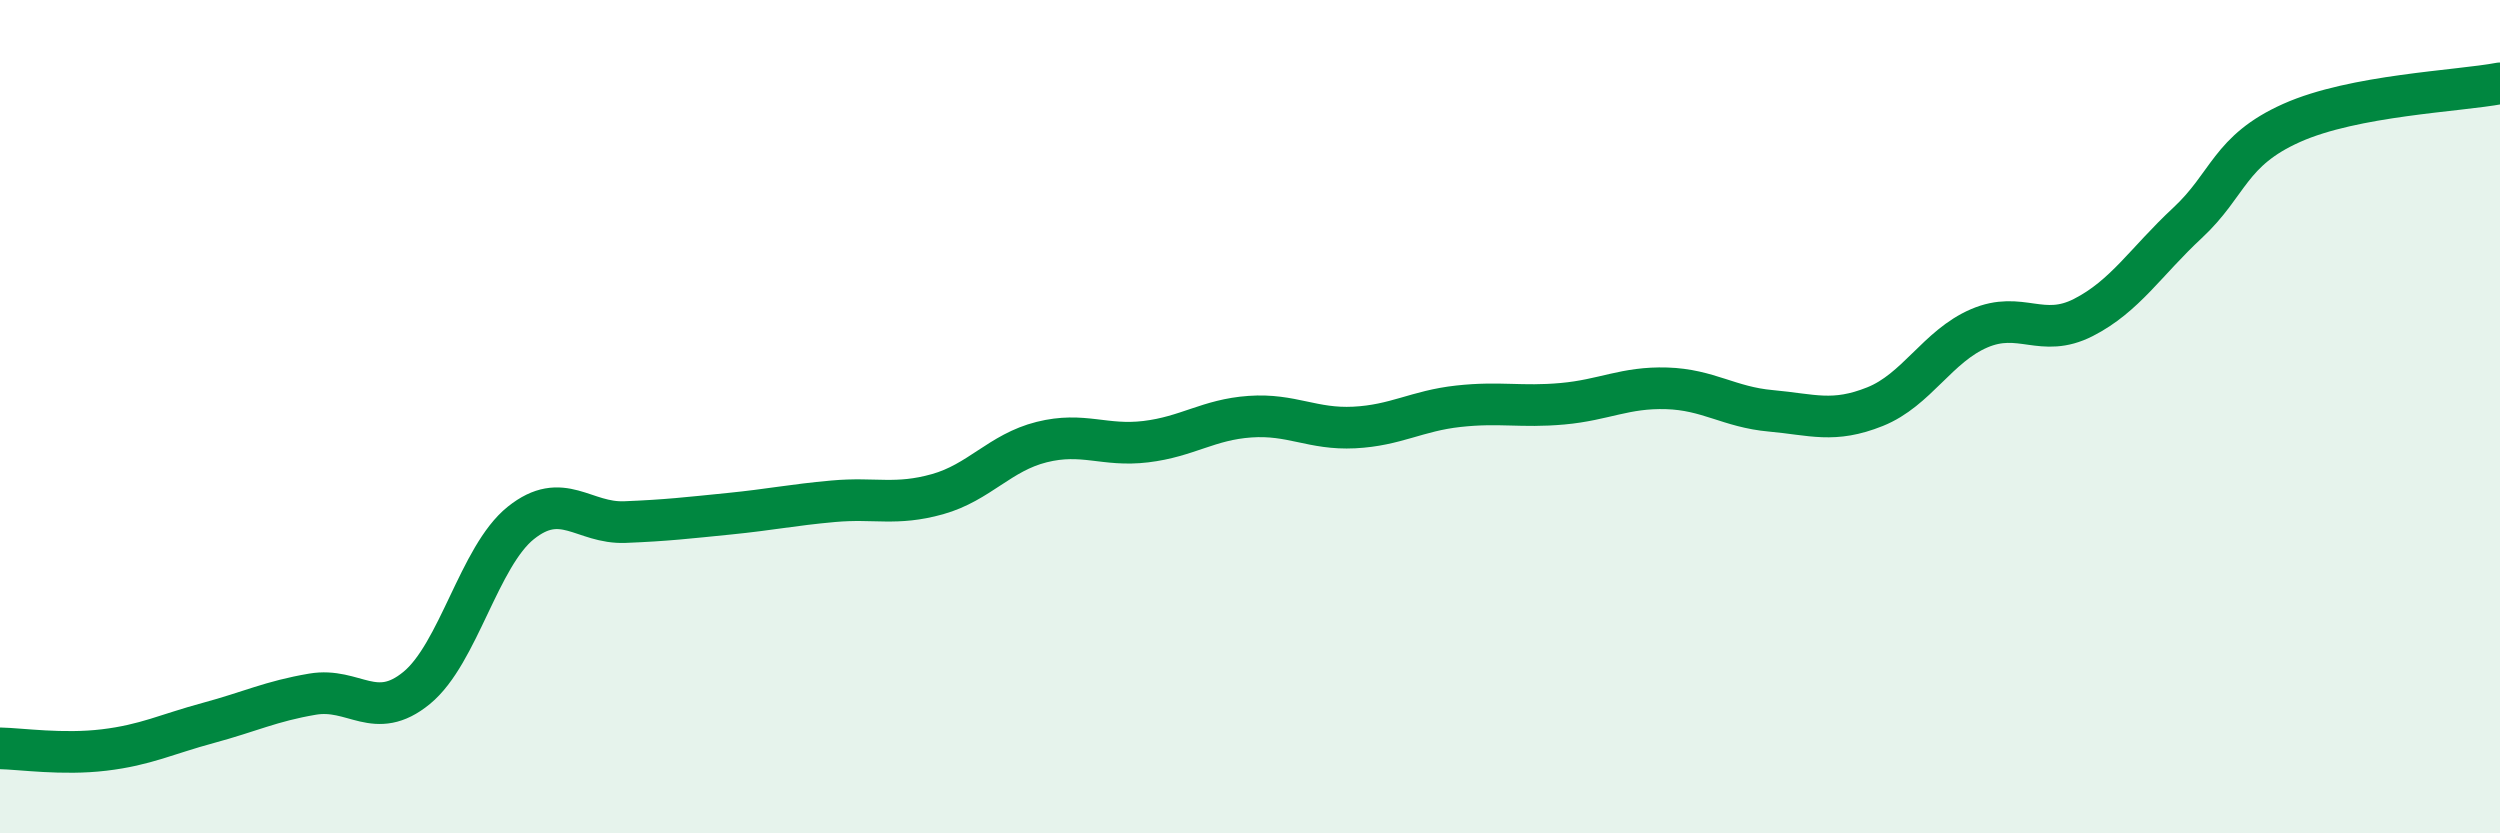 
    <svg width="60" height="20" viewBox="0 0 60 20" xmlns="http://www.w3.org/2000/svg">
      <path
        d="M 0,17.96 C 0.5,17.97 1.5,18.12 2.5,18 C 3.5,17.88 4,17.62 5,17.35 C 6,17.08 6.5,16.83 7.5,16.66 C 8.5,16.49 9,17.33 10,16.51 C 11,15.69 11.5,13.35 12.5,12.55 C 13.5,11.75 14,12.57 15,12.53 C 16,12.49 16.5,12.43 17.5,12.33 C 18.5,12.23 19,12.12 20,12.03 C 21,11.94 21.5,12.14 22.5,11.86 C 23.5,11.58 24,10.86 25,10.61 C 26,10.36 26.5,10.72 27.5,10.6 C 28.5,10.48 29,10.07 30,10 C 31,9.93 31.5,10.31 32.5,10.26 C 33.5,10.21 34,9.86 35,9.75 C 36,9.64 36.5,9.78 37.5,9.69 C 38.5,9.6 39,9.29 40,9.32 C 41,9.35 41.5,9.77 42.5,9.86 C 43.5,9.95 44,10.16 45,9.76 C 46,9.36 46.5,8.31 47.5,7.88 C 48.5,7.45 49,8.13 50,7.62 C 51,7.11 51.5,6.28 52.5,5.35 C 53.5,4.42 53.5,3.62 55,2.95 C 56.5,2.28 59,2.19 60,2L60 20L0 20Z"
        fill="#008740"
        opacity="0.1"
        stroke-linecap="round"
        stroke-linejoin="round"
      />
      <path
        d="M 0,17.96 C 0.5,17.97 1.5,18.12 2.5,18 C 3.5,17.88 4,17.62 5,17.35 C 6,17.08 6.5,16.83 7.5,16.66 C 8.5,16.49 9,17.33 10,16.51 C 11,15.69 11.5,13.35 12.5,12.55 C 13.5,11.75 14,12.57 15,12.53 C 16,12.49 16.5,12.43 17.5,12.33 C 18.5,12.23 19,12.12 20,12.03 C 21,11.94 21.5,12.14 22.5,11.86 C 23.5,11.58 24,10.86 25,10.61 C 26,10.36 26.5,10.72 27.5,10.6 C 28.5,10.48 29,10.07 30,10 C 31,9.93 31.5,10.31 32.5,10.26 C 33.5,10.21 34,9.86 35,9.75 C 36,9.64 36.5,9.78 37.5,9.69 C 38.5,9.6 39,9.29 40,9.32 C 41,9.35 41.5,9.77 42.5,9.86 C 43.5,9.95 44,10.16 45,9.76 C 46,9.36 46.5,8.31 47.5,7.88 C 48.5,7.45 49,8.13 50,7.62 C 51,7.11 51.5,6.28 52.5,5.35 C 53.5,4.42 53.5,3.62 55,2.95 C 56.5,2.28 59,2.19 60,2"
        stroke="#008740"
        stroke-width="1"
        fill="none"
        stroke-linecap="round"
        stroke-linejoin="round"
      />
    </svg>
  